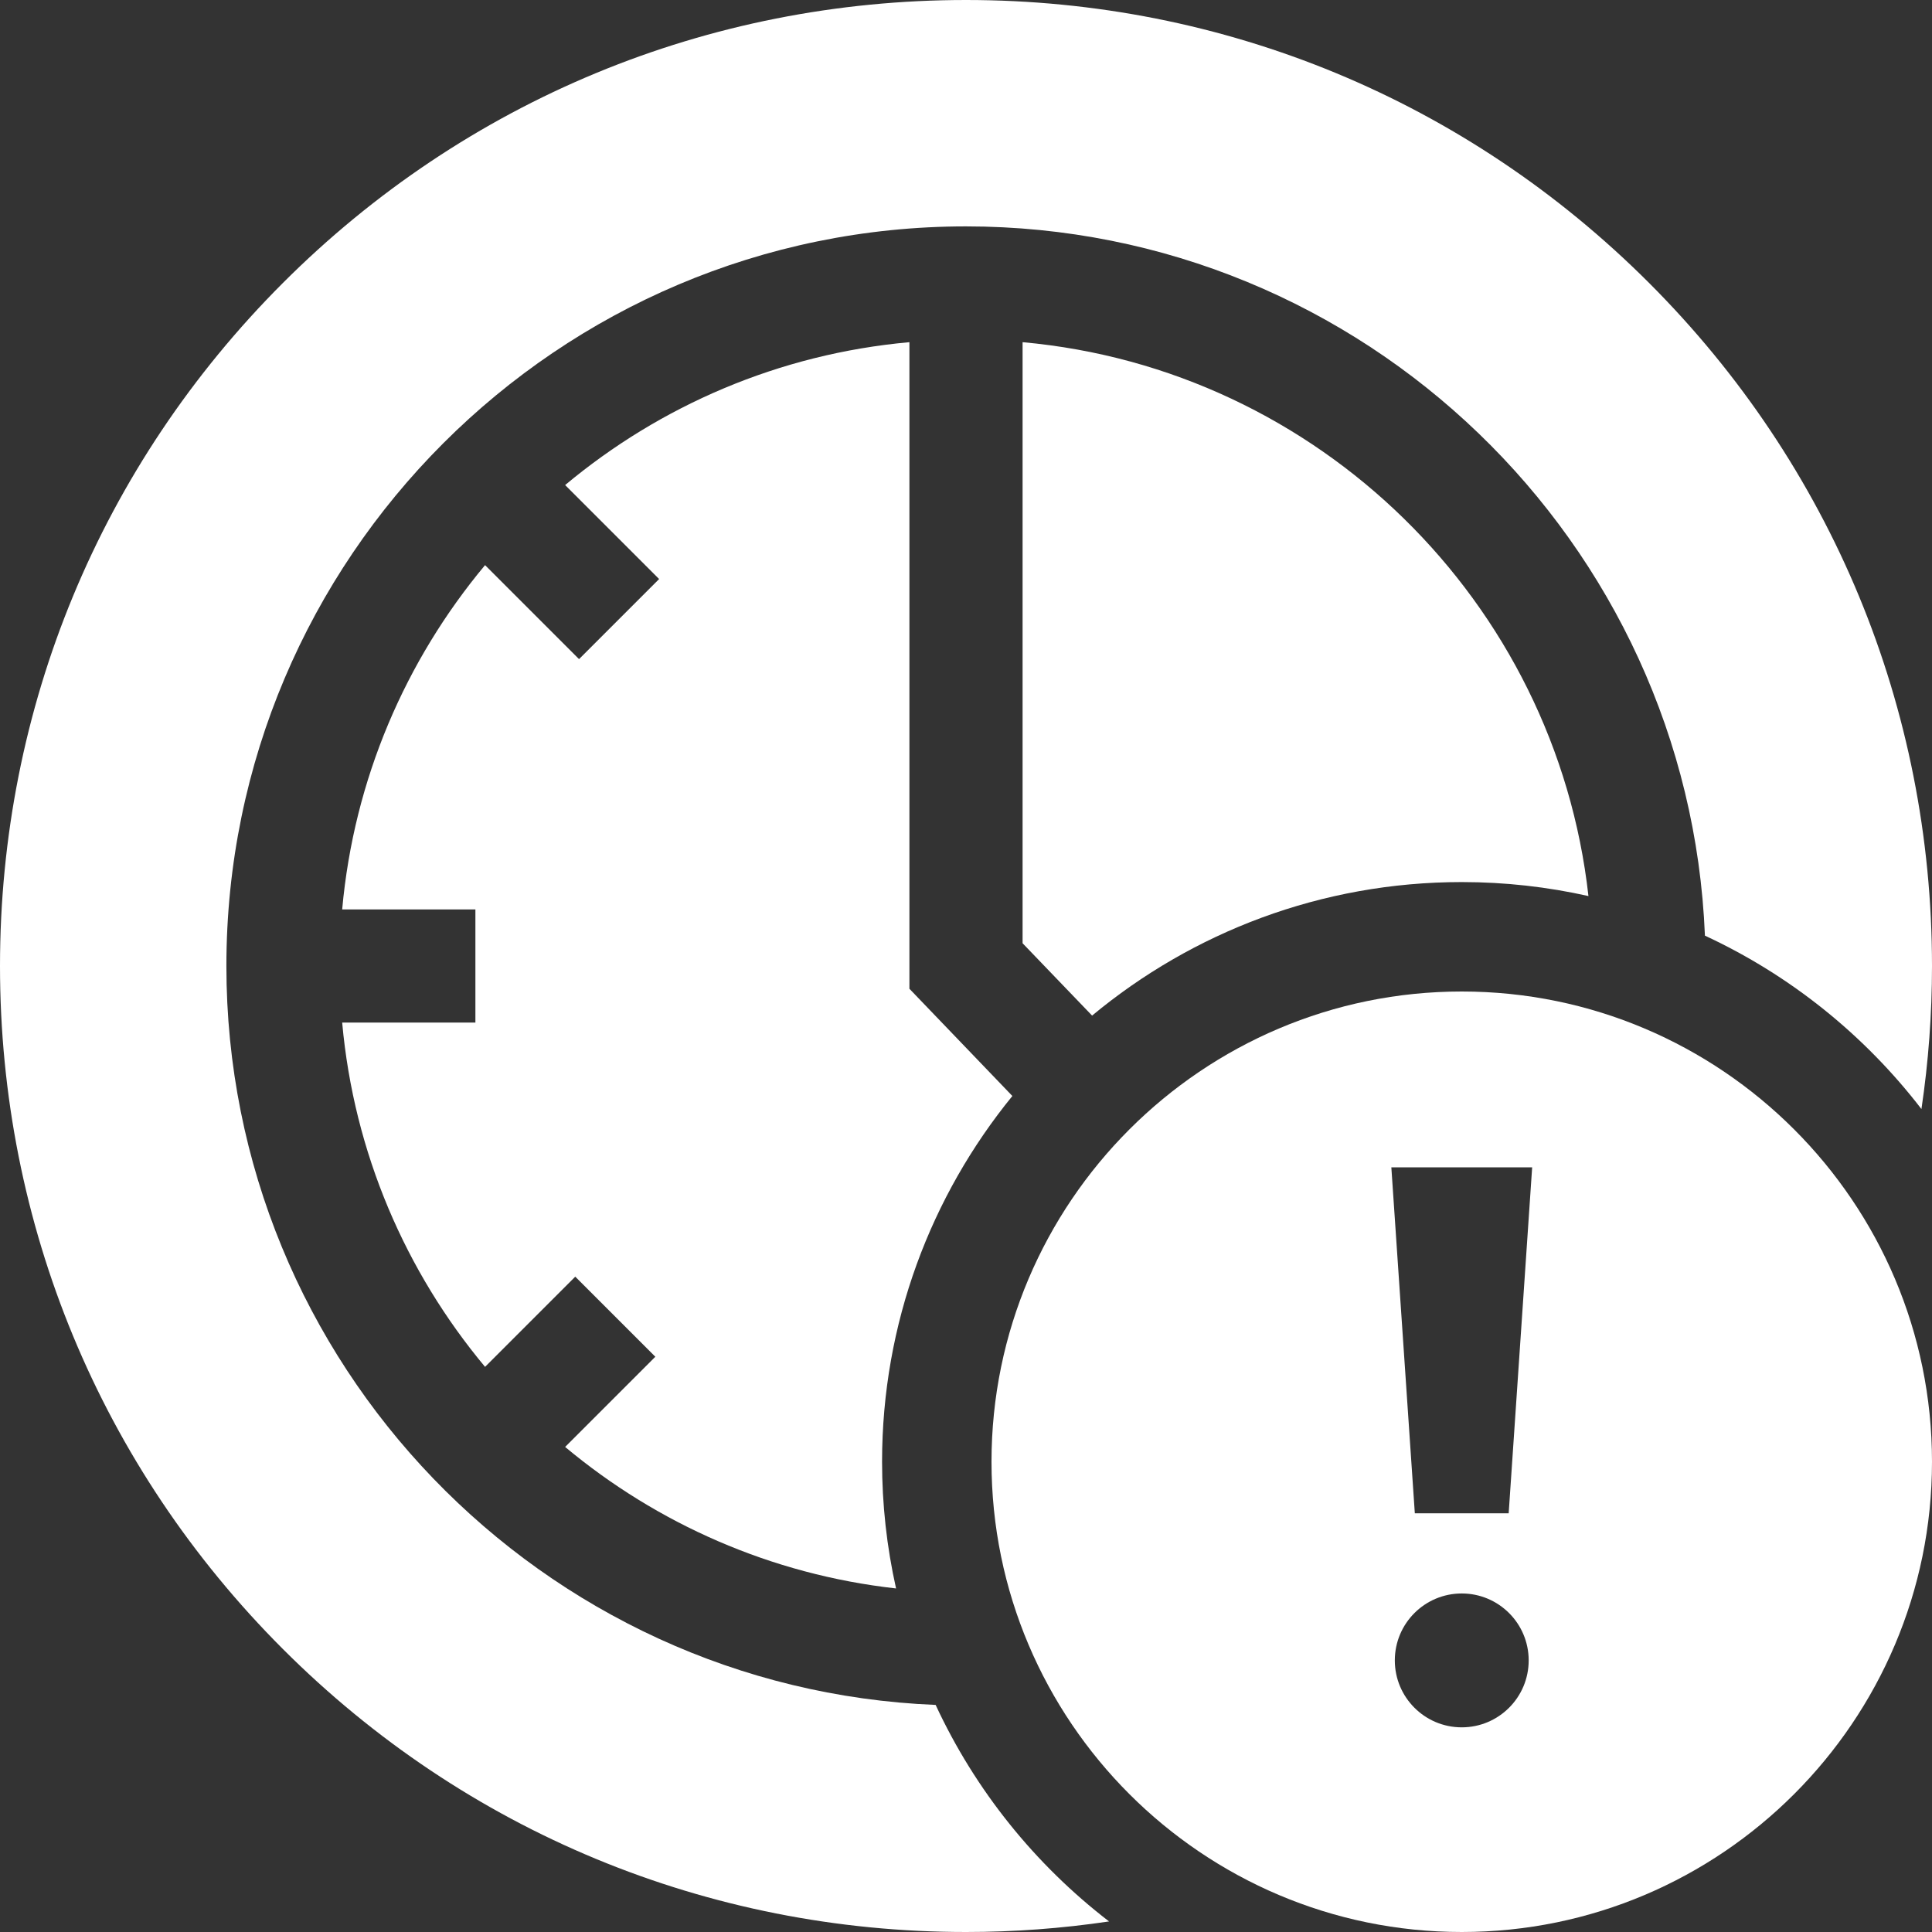 <svg width="45" height="45" viewBox="0 0 45 45" fill="none" xmlns="http://www.w3.org/2000/svg">
<rect x="0" y="0" width="45" height="45" fill="#333333" stroke="none"/>
<path d="M23.818 21.97L25.437 23.655C27.776 21.714 30.777 20.545 34.047 20.545C35.061 20.545 36.048 20.658 36.998 20.871C36.234 14.022 30.709 8.591 23.818 7.97V21.97ZM23.58 25.528L21.182 23.03V7.97C18.147 8.243 15.378 9.449 13.163 11.298L15.352 13.487L13.487 15.352L11.298 13.163C9.449 15.378 8.243 18.147 7.97 21.182H11.073V23.818H7.97C8.243 26.853 9.449 29.622 11.298 31.837L13.399 29.736L15.264 31.601L13.163 33.702C15.302 35.488 17.958 36.673 20.871 36.998C20.654 36.03 20.545 35.04 20.545 34.047C20.545 30.82 21.684 27.854 23.58 25.528Z" fill="white"/>
<path d="M21.793 39.711C12.621 39.338 5.273 31.762 5.273 22.5C5.273 13.001 13.001 5.273 22.5 5.273C31.762 5.273 39.338 12.621 39.711 21.793C41.701 22.716 43.43 24.11 44.754 25.832C44.918 24.729 45 23.615 45 22.5C45 16.49 42.66 10.84 38.41 6.59C34.16 2.34 28.51 0 22.5 0C16.49 0 10.84 2.34 6.59 6.59C2.34 10.84 0 16.49 0 22.5C0 28.51 2.34 34.16 6.59 38.41C10.84 42.66 16.49 45 22.5 45C23.62 45 24.734 44.917 25.832 44.754C24.11 43.43 22.716 41.701 21.793 39.711Z" fill="white"/>
<path d="M34.047 23.094C28.008 23.094 23.094 28.008 23.094 34.047C23.094 40.087 28.008 45 34.047 45C40.087 45 45 40.087 45 34.047C45 28.008 40.087 23.094 34.047 23.094ZM34.047 40.233C33.186 40.233 32.488 39.535 32.488 38.674C32.488 37.813 33.186 37.115 34.047 37.115C34.908 37.115 35.606 37.813 35.606 38.674C35.606 39.535 34.908 40.233 34.047 40.233ZM35.14 35.248H32.954L32.407 27.189H35.687L35.14 35.248Z" fill="white"/>
</svg>

